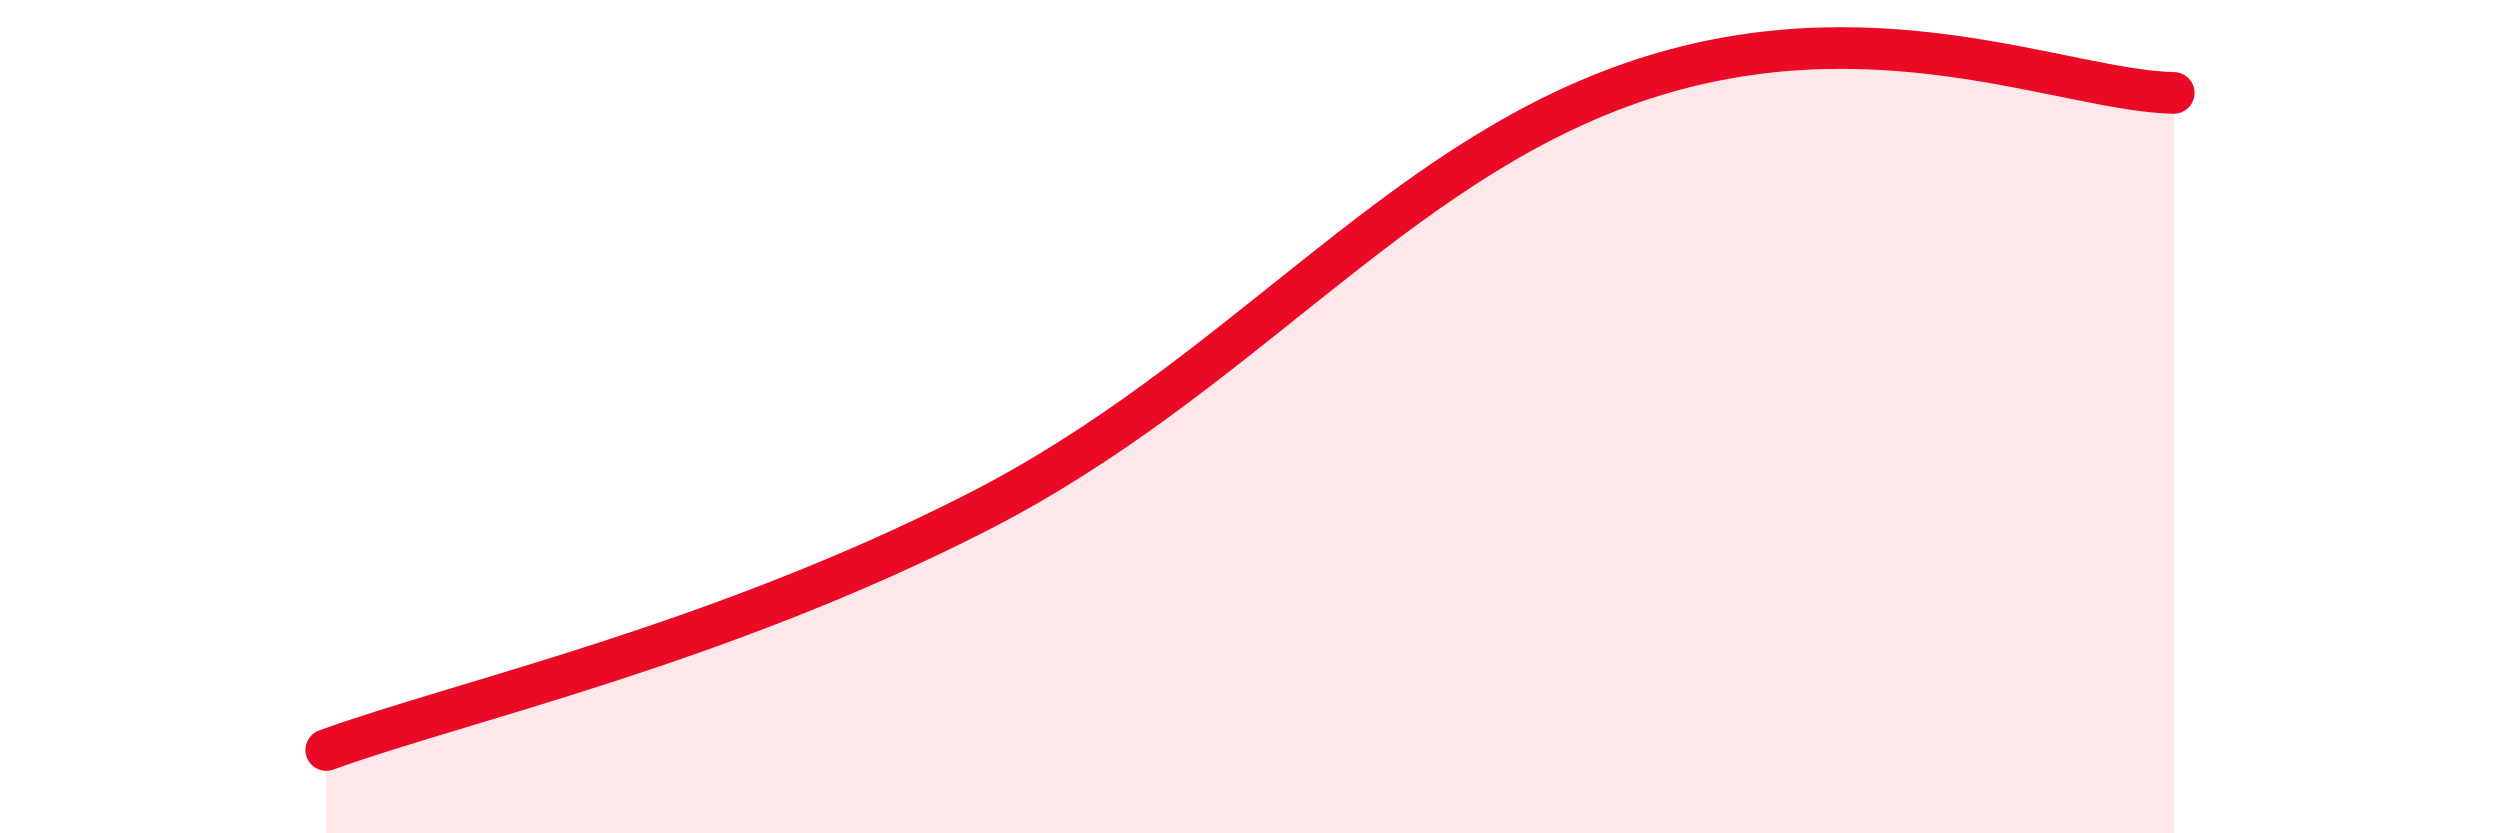 
    <svg width="60" height="20" viewBox="0 0 60 20" xmlns="http://www.w3.org/2000/svg">
      <path
        d="M 7.83,18 C 10.96,16.86 17.22,15.48 23.48,12.28 C 29.74,9.08 33.39,4.01 39.13,2 C 44.87,-0.01 49.56,2.18 52.17,2.23L52.17 20L7.83 20Z"
        fill="#EB0A25"
        opacity="0.1"
        stroke-linecap="round"
        stroke-linejoin="round"
      />
      <path
        d="M 7.83,18 C 10.96,16.86 17.22,15.48 23.48,12.28 C 29.74,9.08 33.39,4.01 39.13,2 C 44.87,-0.01 49.56,2.18 52.17,2.23"
        stroke="#EB0A25"
        stroke-width="1"
        fill="none"
        stroke-linecap="round"
        stroke-linejoin="round"
      />
    </svg>
  